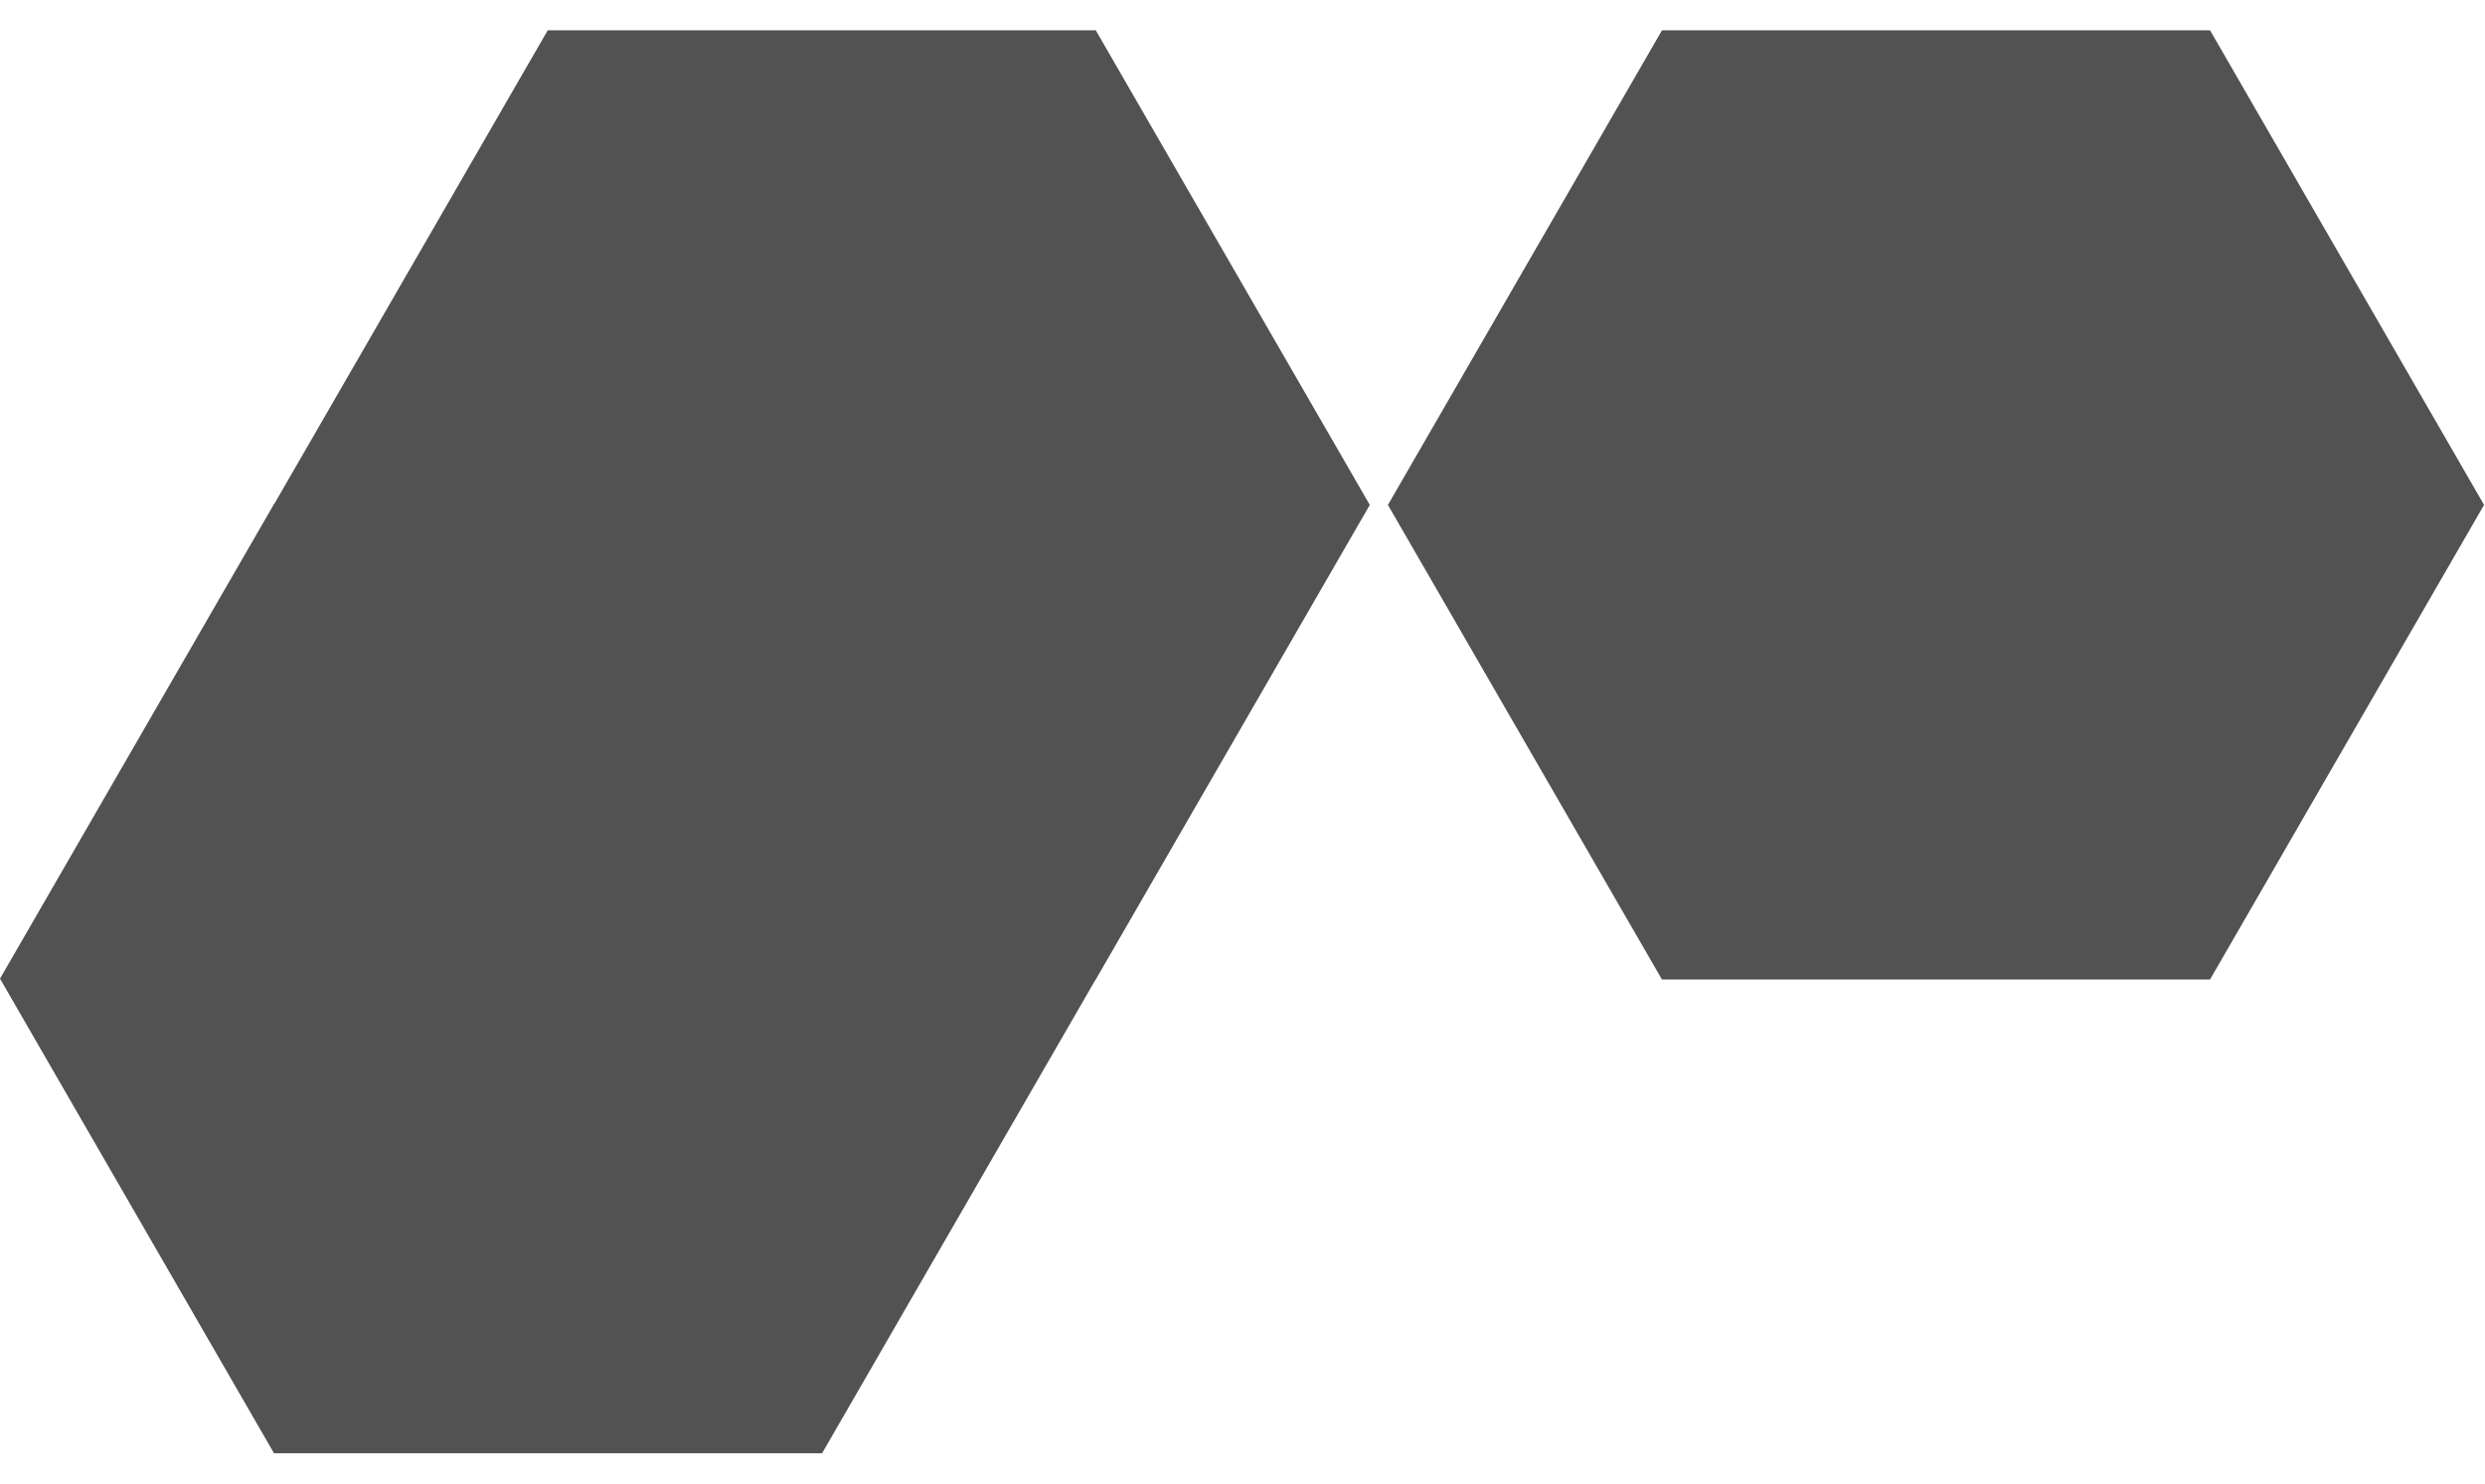 <svg xmlns="http://www.w3.org/2000/svg" width="67" height="40" fill="none" viewBox="0 0 67 40"><path fill="#525252" d="M66.974 13.614 59.586 26.41H44.809l-7.388-12.796L44.81.817h14.777l7.388 12.797ZM36.932 13.614 29.544 26.41H14.767L7.38 13.614 14.768.817h14.776l7.388 12.797Z"/><path fill="#525252" d="m29.553 26.387-7.388 12.797H7.388L0 26.387 7.388 13.59h14.777l7.388 12.797Z"/></svg>